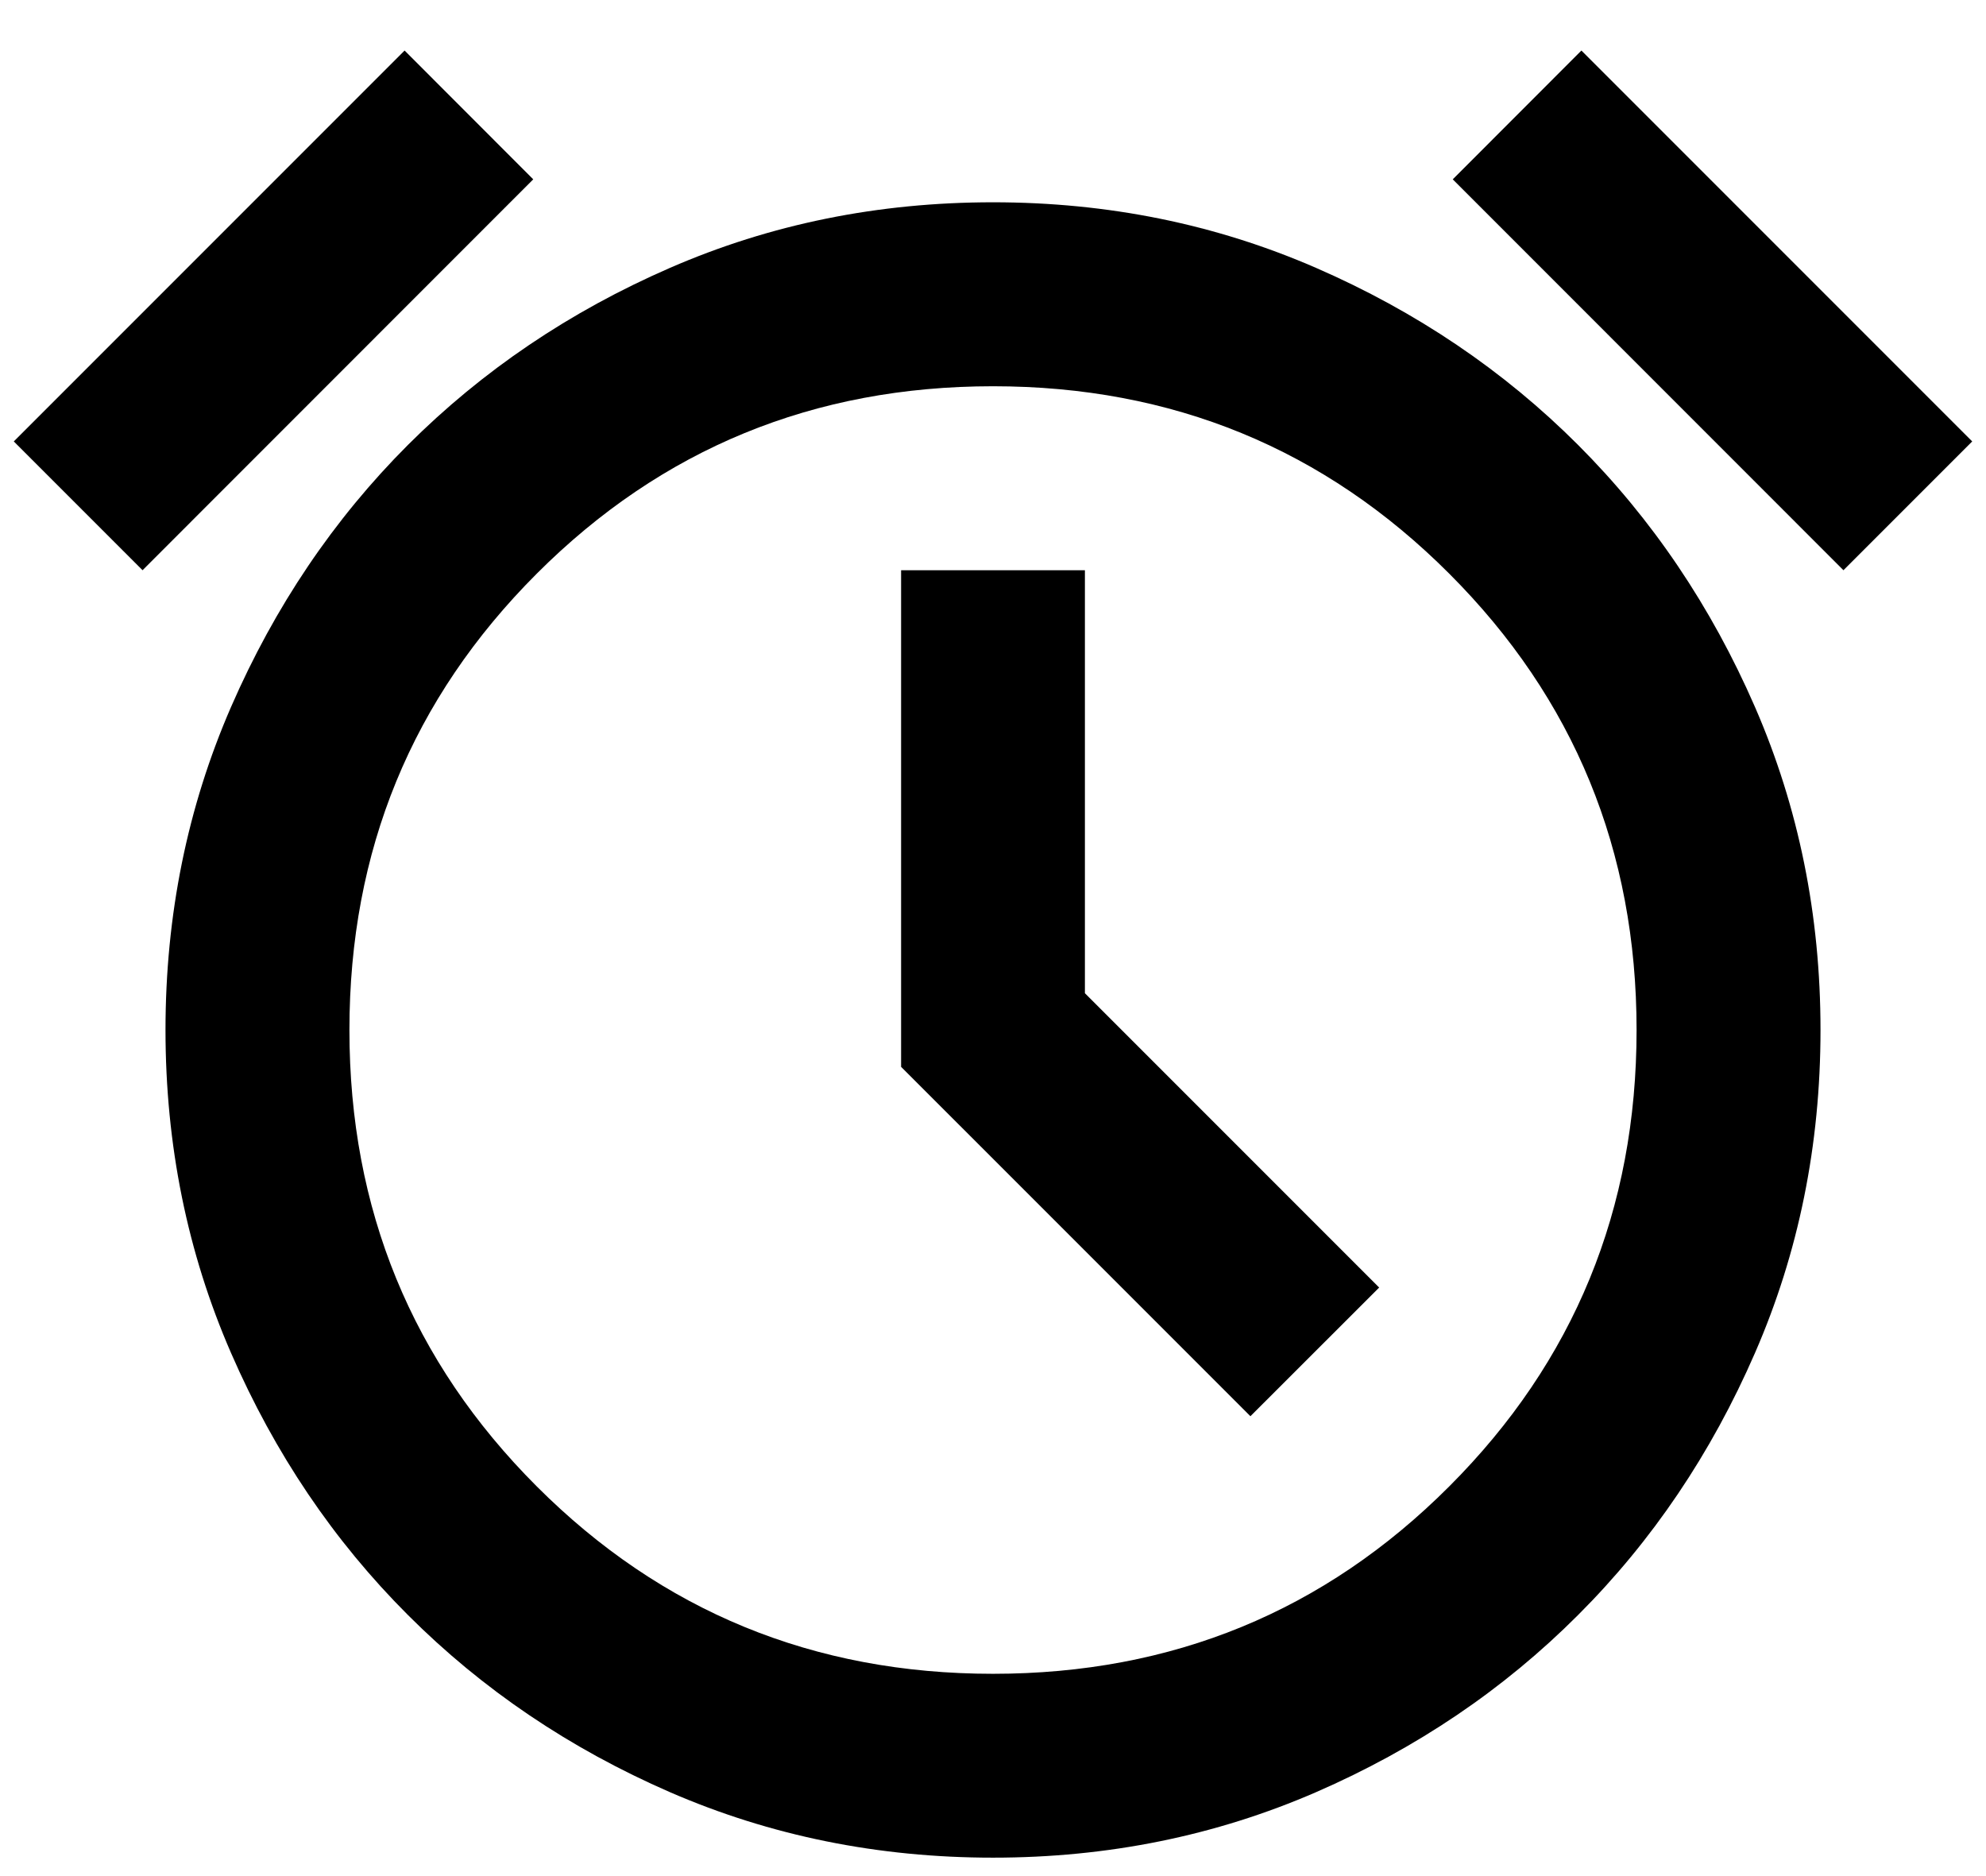 <svg width="18" height="17" viewBox="0 0 18 17" fill="none" xmlns="http://www.w3.org/2000/svg">
<path id="alarm" d="M9 16.833C7.958 16.833 6.983 16.635 6.073 16.24C5.163 15.844 4.372 15.309 3.698 14.635C3.024 13.962 2.49 13.17 2.094 12.26C1.698 11.351 1.5 10.375 1.5 9.333C1.5 8.292 1.698 7.316 2.094 6.406C2.49 5.497 3.024 4.705 3.698 4.031C4.372 3.358 5.163 2.823 6.073 2.427C6.983 2.031 7.958 1.833 9 1.833C10.042 1.833 11.017 2.031 11.927 2.427C12.837 2.823 13.629 3.358 14.302 4.031C14.976 4.705 15.51 5.497 15.906 6.406C16.302 7.316 16.5 8.292 16.5 9.333C16.5 10.375 16.302 11.351 15.906 12.26C15.51 13.17 14.976 13.962 14.302 14.635C13.629 15.309 12.837 15.844 11.927 16.24C11.017 16.635 10.042 16.833 9 16.833ZM11.333 12.833L12.5 11.667L9.833 9V5.167H8.167V9.667L11.333 12.833ZM3.667 0.458L4.833 1.625L1.292 5.167L0.125 4L3.667 0.458ZM14.333 0.458L17.875 4L16.708 5.167L13.167 1.625L14.333 0.458ZM9 15.167C10.625 15.167 12.004 14.601 13.135 13.469C14.267 12.337 14.833 10.958 14.833 9.333C14.833 7.708 14.267 6.33 13.135 5.198C12.004 4.066 10.625 3.5 9 3.5C7.375 3.5 5.997 4.066 4.865 5.198C3.733 6.33 3.167 7.708 3.167 9.333C3.167 10.958 3.733 12.337 4.865 13.469C5.997 14.601 7.375 15.167 9 15.167Z" fill="black"/>
</svg>
